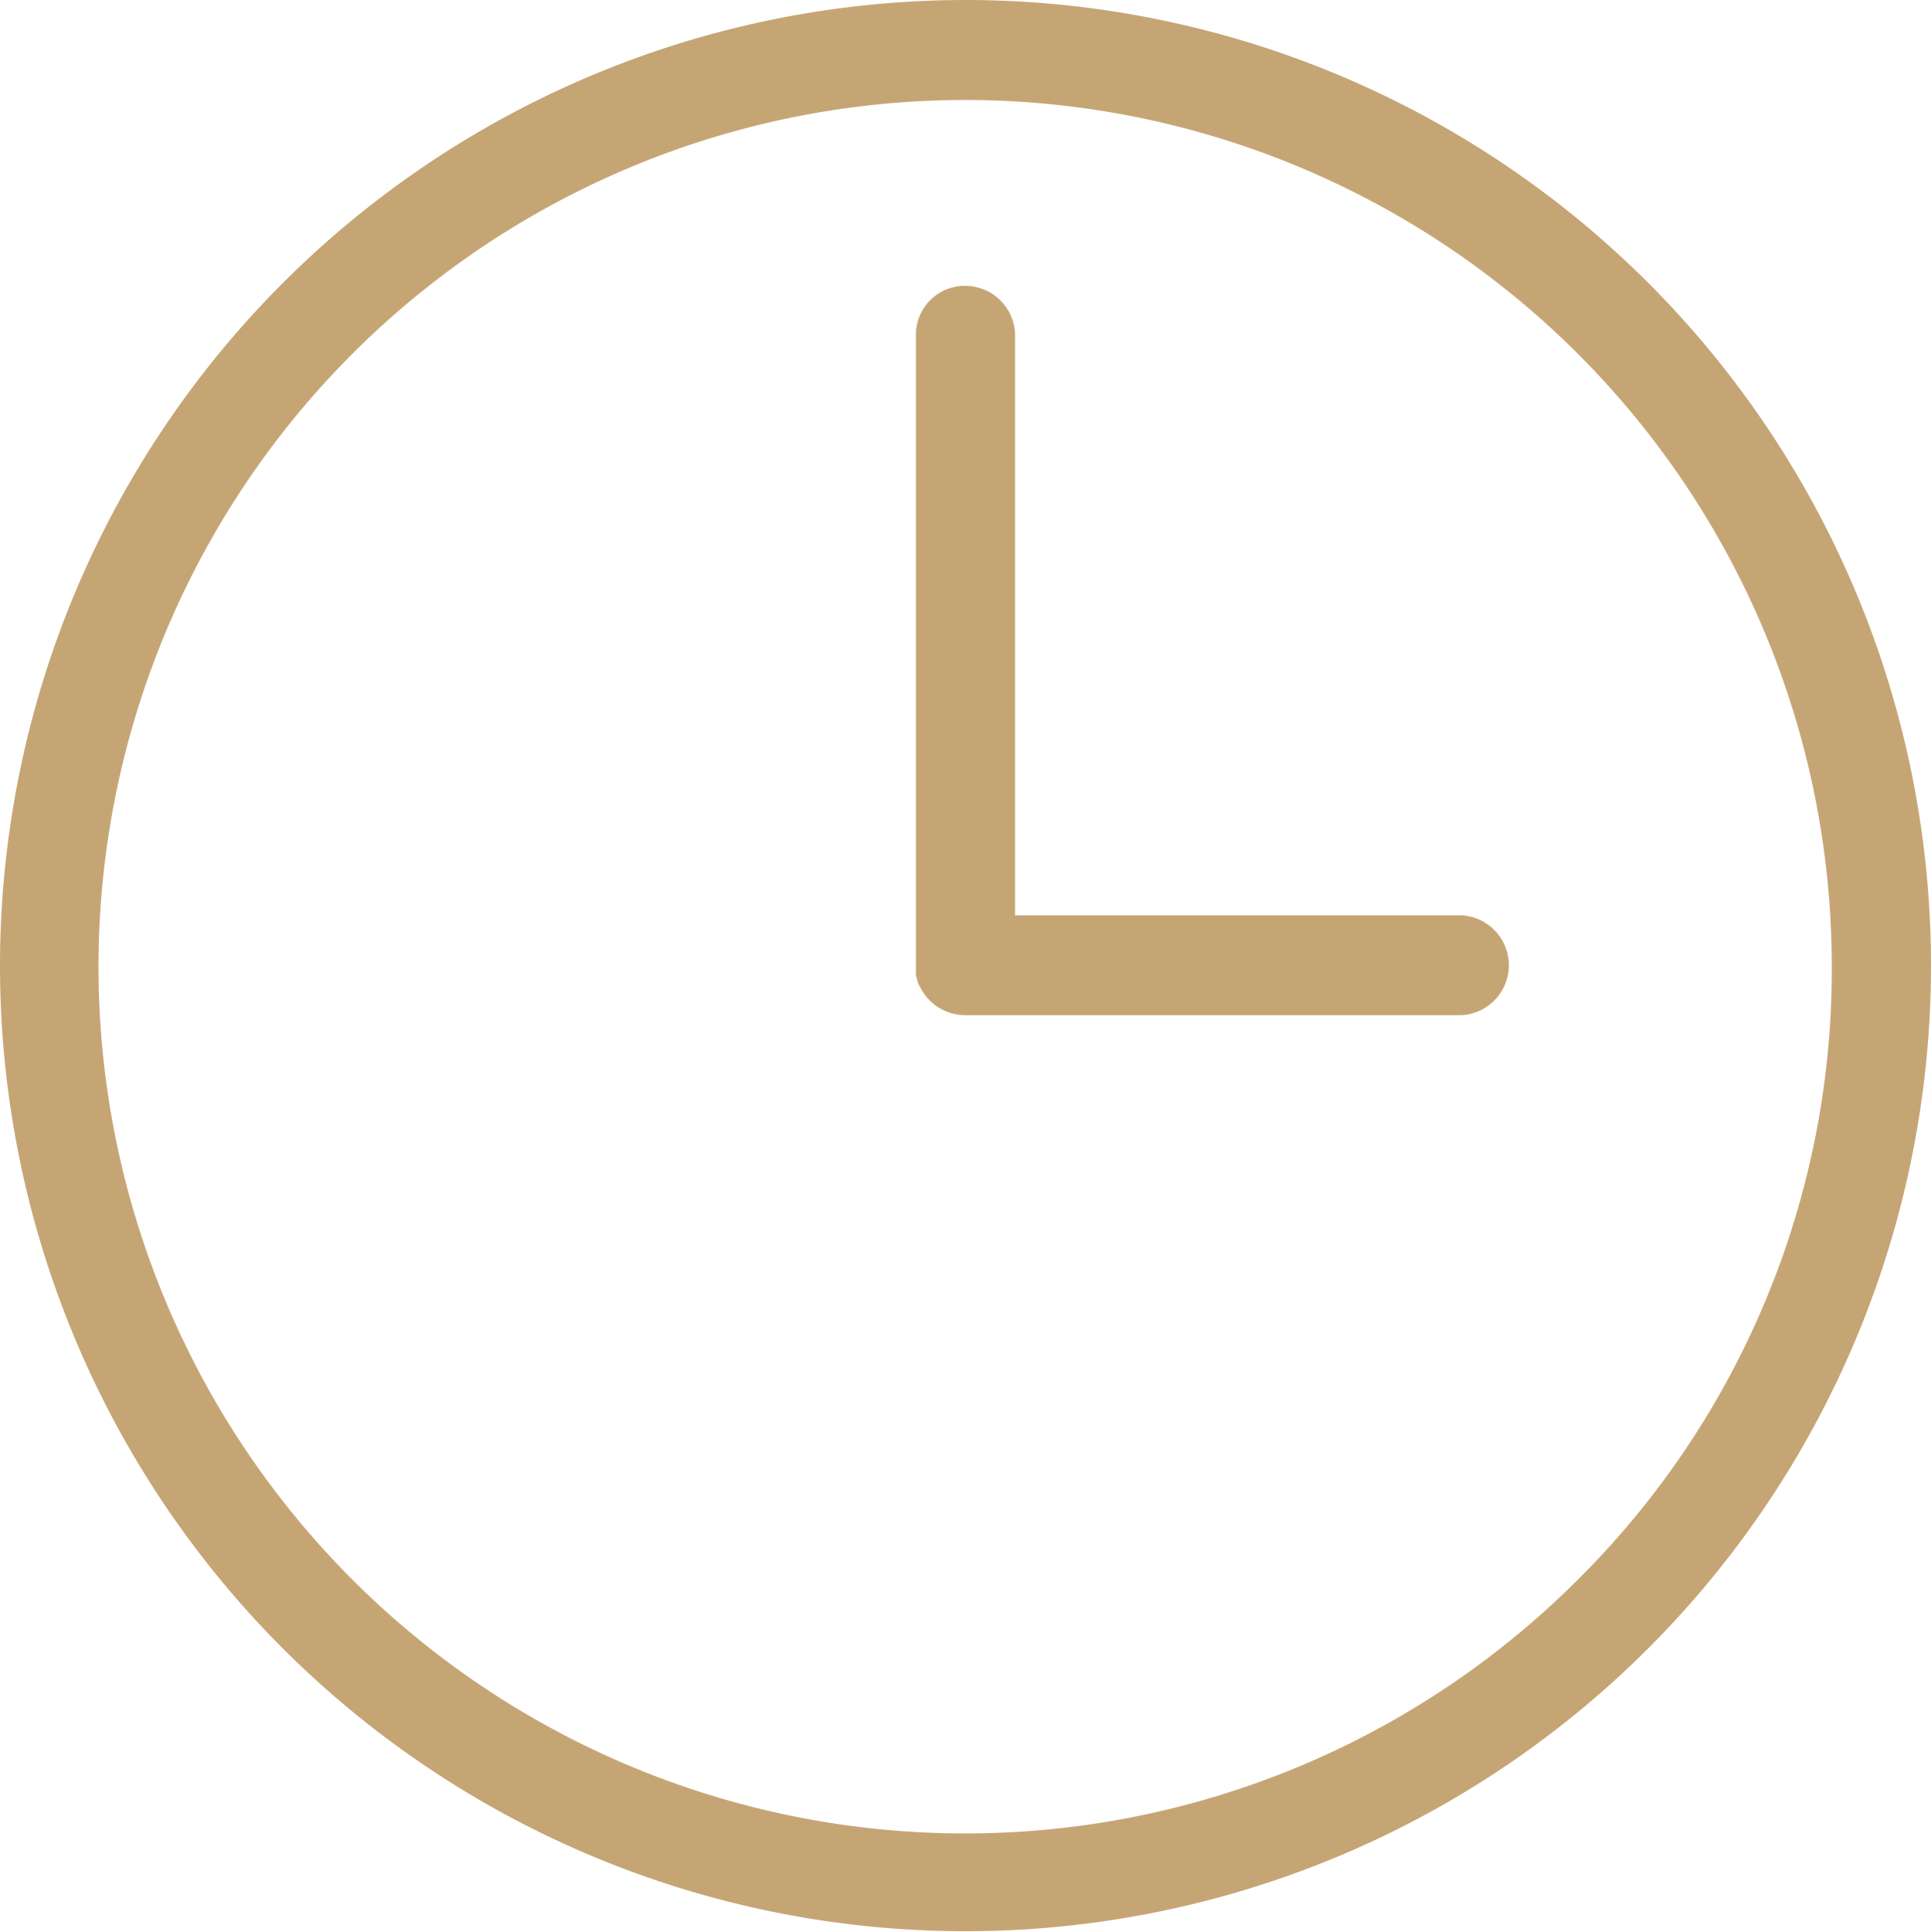 <svg xmlns="http://www.w3.org/2000/svg" viewBox="0 0 52.56 52.58"><defs><style>.cls-1{fill:#c6a575;}</style></defs><title>time</title><g id="レイヤー_2" data-name="レイヤー 2"><g id="レイヤー_1-2" data-name="レイヤー 1"><path class="cls-1" d="M25.08,26.93v0a1.38,1.38,0,0,0,1.18.7H39.71a1.36,1.36,0,0,0,0-2.72H27.63V9.12a1.36,1.36,0,0,0-1.36-1.34,1.33,1.33,0,0,0-1.34,1.34V26.54l.06.22Z"/><path class="cls-1" d="M26.27,0A26.29,26.29,0,0,0,0,26.29,26.28,26.28,0,1,0,26.27,0ZM42.94,43A23.57,23.57,0,0,1,9.6,9.62,23.59,23.59,0,0,1,49.86,26.29,23.4,23.4,0,0,1,42.94,43Z"/></g></g></svg>